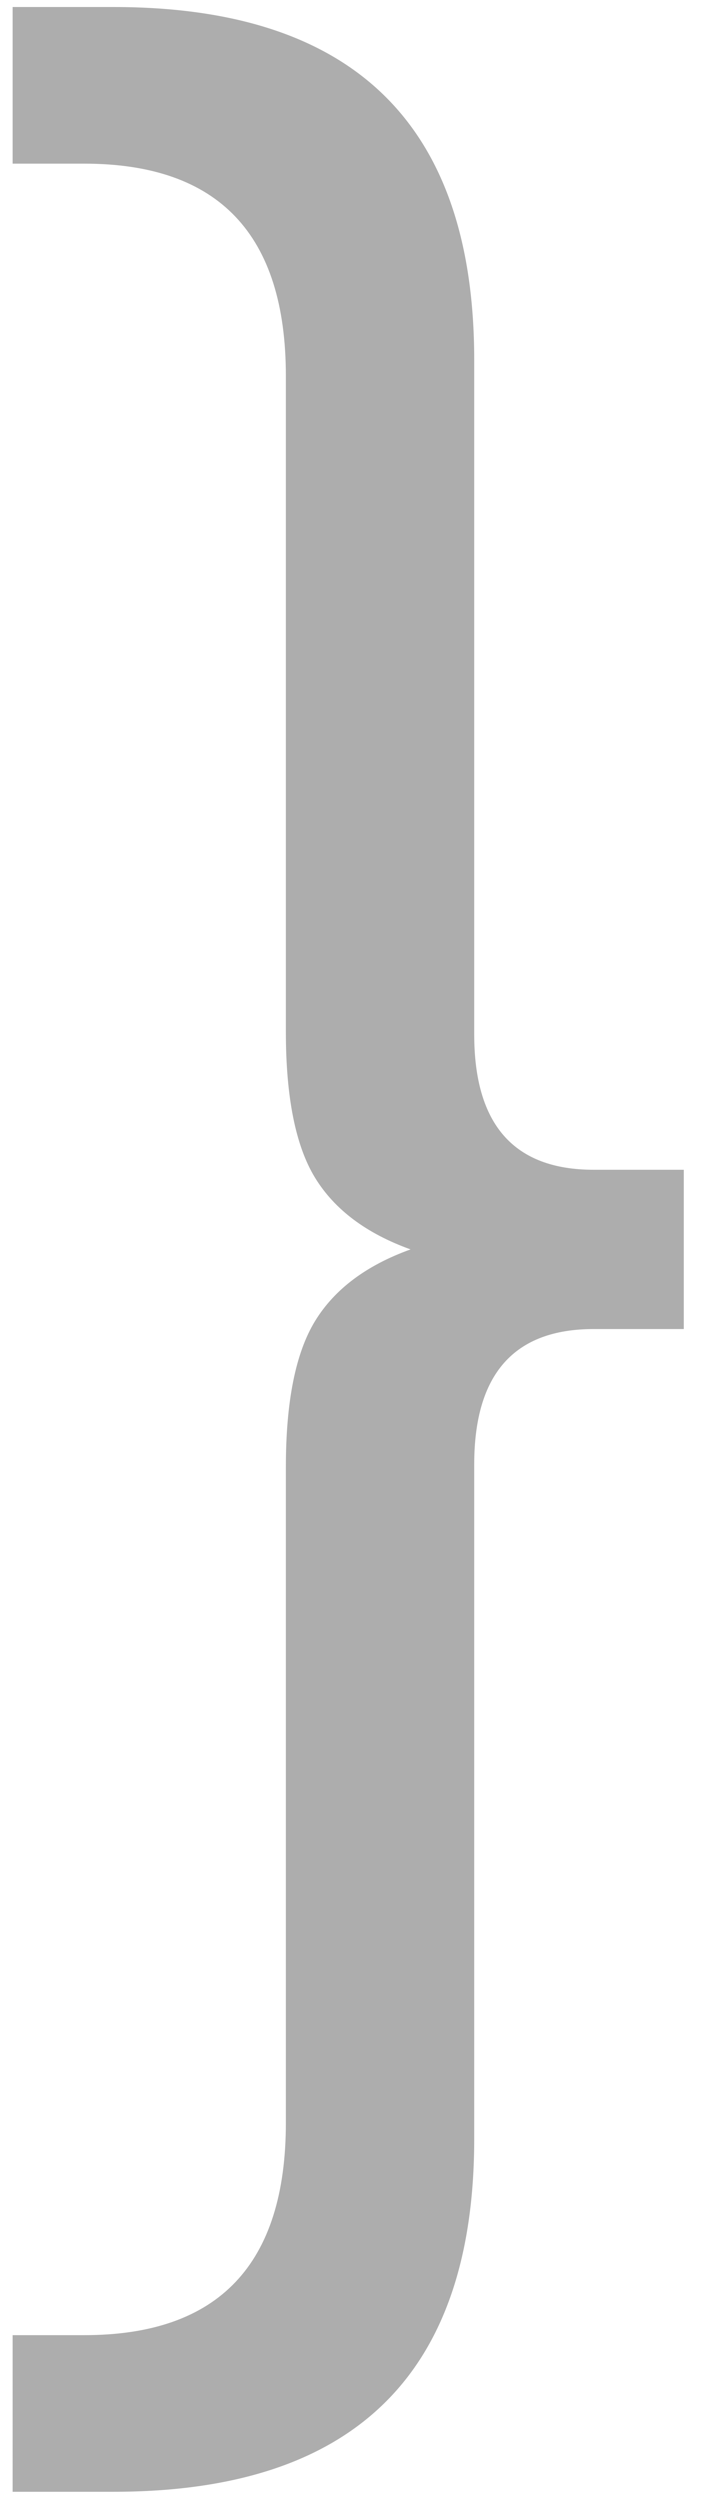 <?xml version="1.0" encoding="UTF-8"?> <svg xmlns="http://www.w3.org/2000/svg" width="39" height="139" viewBox="0 0 39 139" fill="none"> <path d="M38.043 65.037V73.893H33.025C28.597 73.893 26.383 76.402 26.383 81.42V118.909C26.383 131.996 19.692 138.539 6.31 138.539H0.702V129.831H4.687C12.165 129.831 15.904 125.895 15.904 118.024V81.568C15.904 77.927 16.445 75.221 17.527 73.45C18.61 71.679 20.381 70.35 22.841 69.465C20.381 68.579 18.61 67.251 17.527 65.48C16.445 63.709 15.904 61.003 15.904 57.362V20.906C15.904 13.034 12.165 9.099 4.687 9.099H0.702V0.39H6.31C19.692 0.39 26.383 6.934 26.383 20.021V57.51C26.383 62.528 28.597 65.037 33.025 65.037H38.043Z" fill="#ADADAD"></path> </svg> 